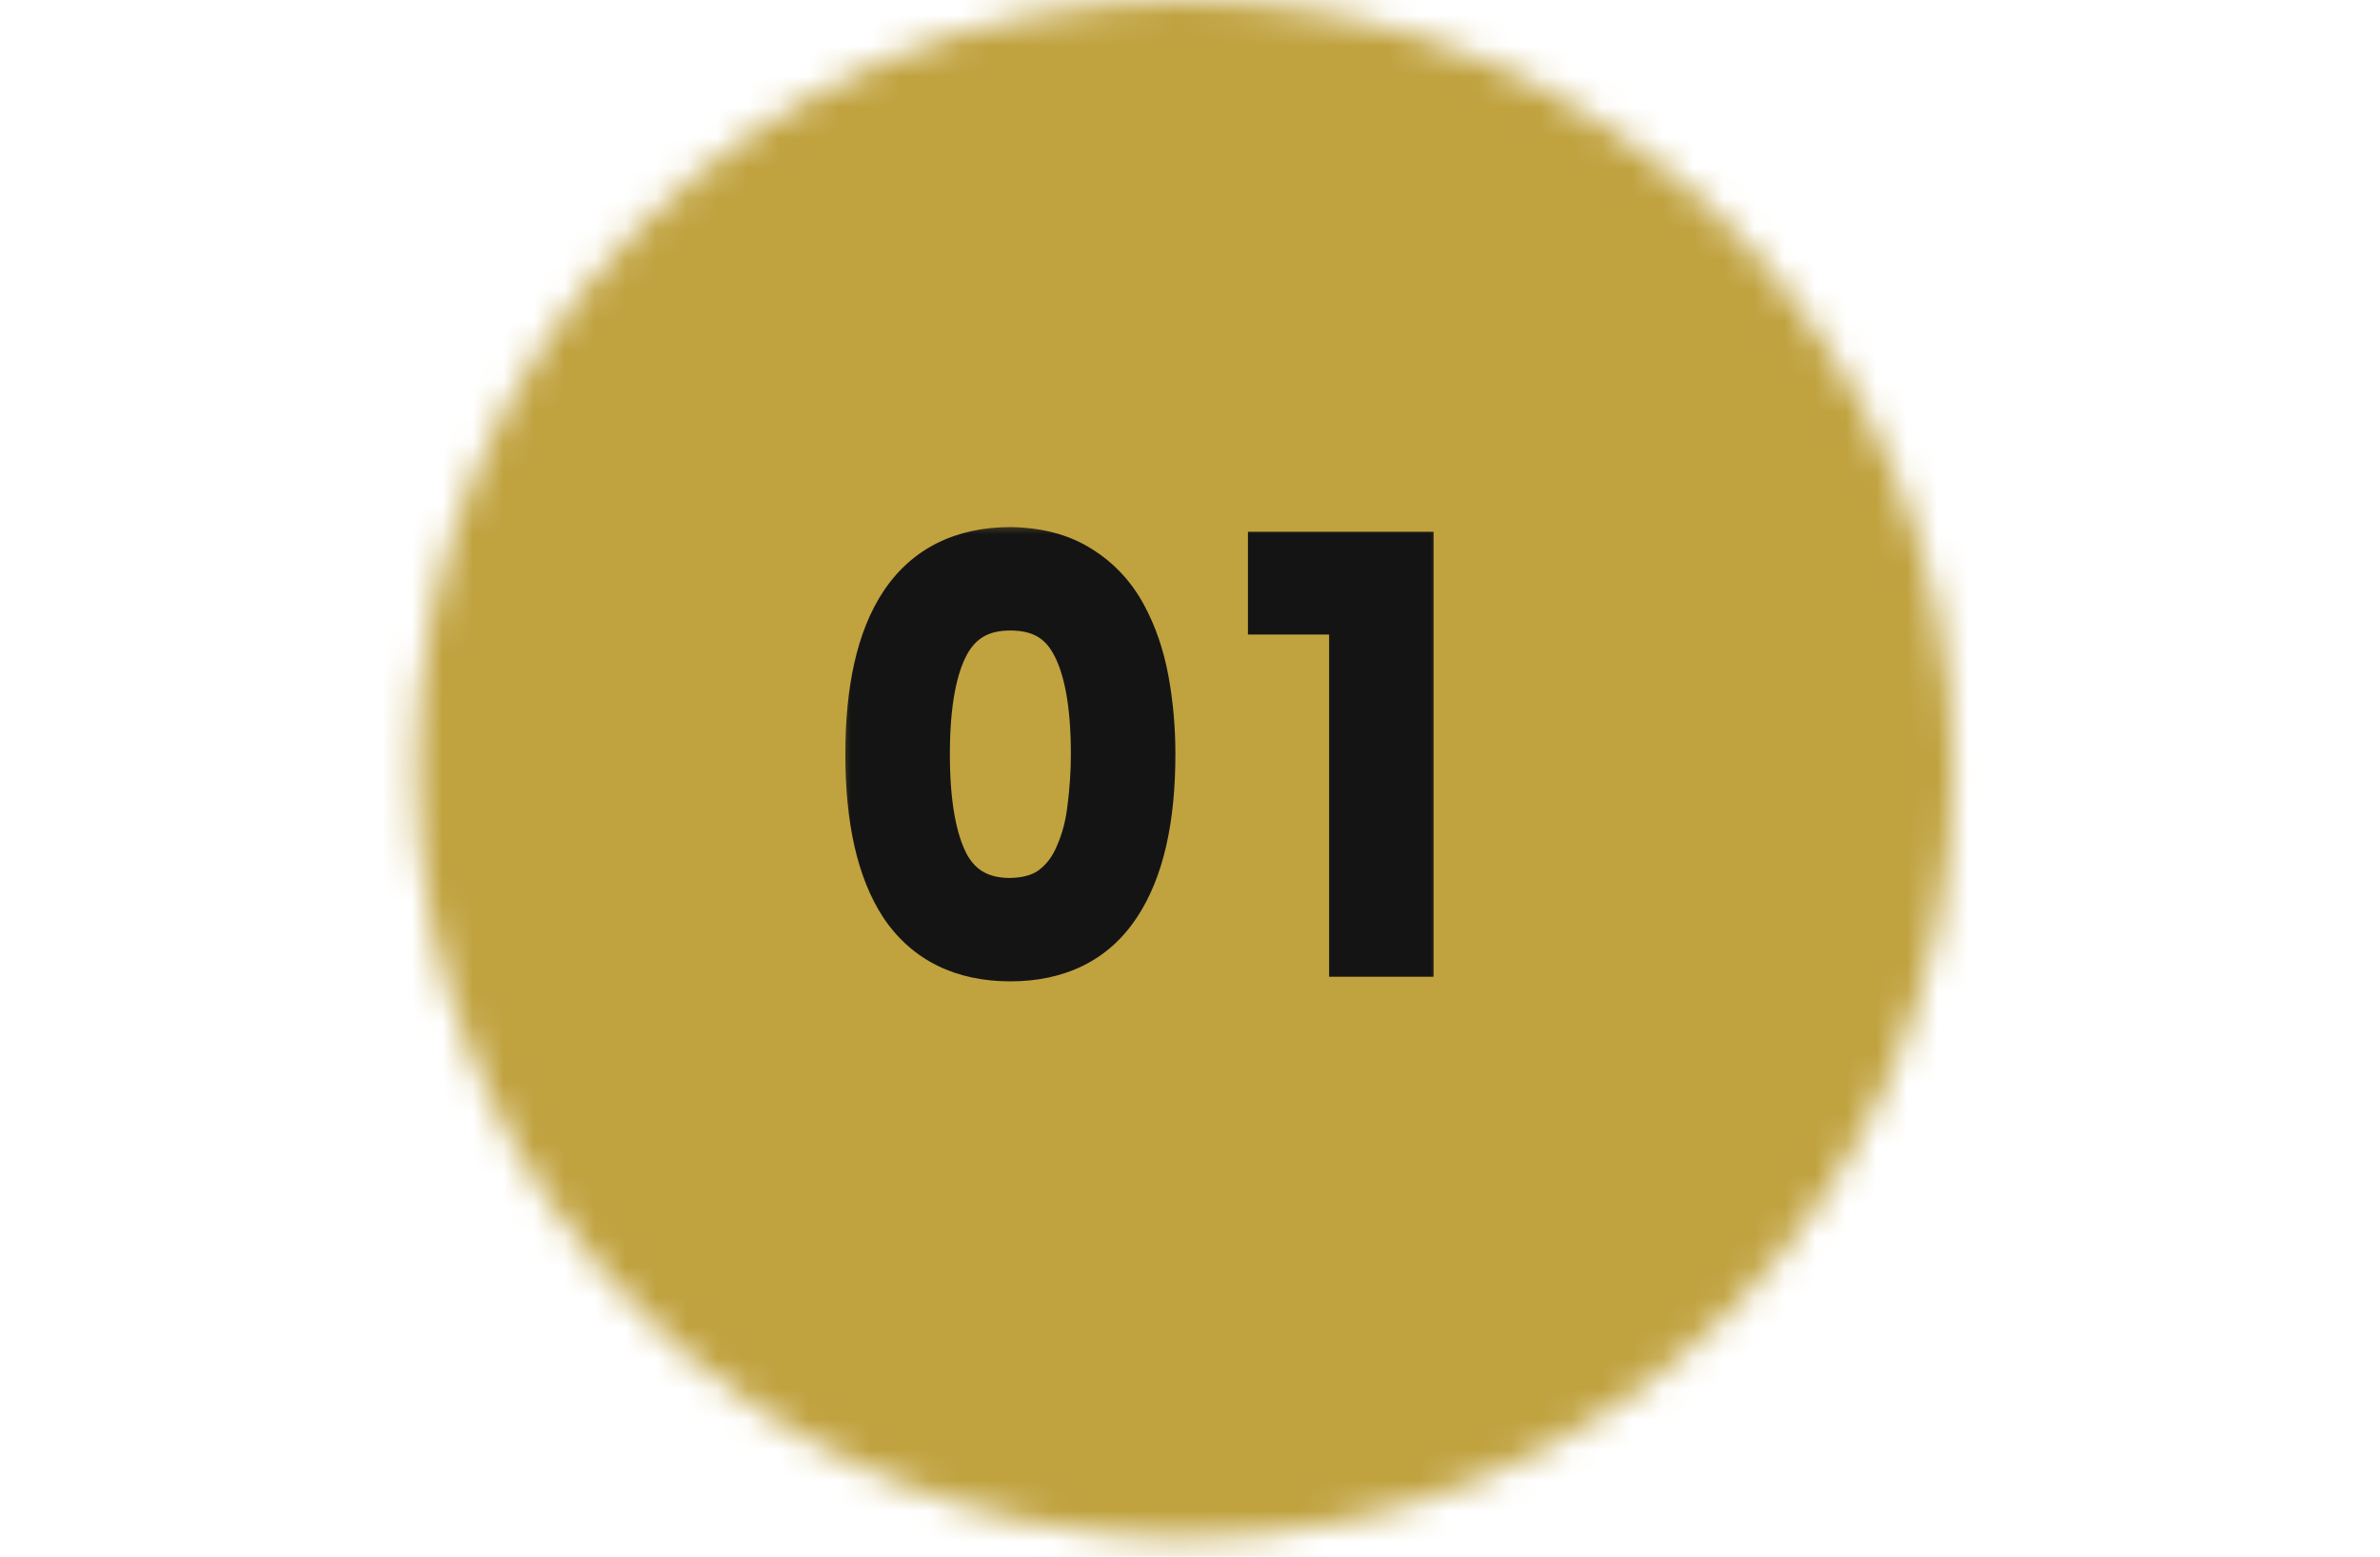 <svg xmlns="http://www.w3.org/2000/svg" width="78" height="51" viewBox="0 0 78 51" fill="none"><mask id="mask0_111_2981" style="mask-type:alpha" maskUnits="userSpaceOnUse" x="0" y="0" width="78" height="51"><g clip-path="url(#clip0_111_2981)"><g clip-path="url(#clip1_111_2981)"><path d="M38.832 50.39C52.746 50.39 64.027 39.11 64.027 25.195C64.027 11.28 52.746 0 38.832 0C24.917 0 13.637 11.28 13.637 25.195C13.637 39.11 24.917 50.39 38.832 50.39Z" fill="black"></path></g></g></mask><g mask="url(#mask0_111_2981)"><rect width="77.66" height="51" fill="#C0A23F"></rect><mask id="path-2-outside-1_111_2981" maskUnits="userSpaceOnUse" x="27.379" y="17" width="20" height="16" fill="black"><rect fill="white" x="27.379" y="17" width="20" height="16"></rect><path d="M33.113 31.152C31.631 31.152 30.522 30.607 29.788 29.518C29.066 28.416 28.705 26.814 28.705 24.711C28.705 22.608 29.066 21.012 29.788 19.923C30.522 18.821 31.631 18.27 33.113 18.27C33.974 18.283 34.69 18.473 35.26 18.84C35.83 19.195 36.279 19.676 36.609 20.284C36.938 20.892 37.172 21.576 37.312 22.336C37.451 23.096 37.521 23.888 37.521 24.711C37.521 26.814 37.153 28.416 36.419 29.518C35.697 30.607 34.595 31.152 33.113 31.152ZM33.113 29.765C33.759 29.752 34.278 29.594 34.671 29.29C35.063 28.986 35.361 28.587 35.564 28.093C35.779 27.599 35.918 27.061 35.982 26.478C36.058 25.883 36.096 25.294 36.096 24.711C36.096 23.026 35.861 21.766 35.393 20.93C34.924 20.081 34.164 19.657 33.113 19.657C32.074 19.657 31.314 20.081 30.833 20.93C30.364 21.766 30.13 23.026 30.13 24.711C30.13 26.396 30.364 27.662 30.833 28.511C31.314 29.347 32.074 29.765 33.113 29.765ZM44.559 31V19.79H41.899V18.422H45.984V31H44.559Z"></path></mask><path d="M33.113 31.152C31.631 31.152 30.522 30.607 29.788 29.518C29.066 28.416 28.705 26.814 28.705 24.711C28.705 22.608 29.066 21.012 29.788 19.923C30.522 18.821 31.631 18.27 33.113 18.27C33.974 18.283 34.69 18.473 35.26 18.84C35.83 19.195 36.279 19.676 36.609 20.284C36.938 20.892 37.172 21.576 37.312 22.336C37.451 23.096 37.521 23.888 37.521 24.711C37.521 26.814 37.153 28.416 36.419 29.518C35.697 30.607 34.595 31.152 33.113 31.152ZM33.113 29.765C33.759 29.752 34.278 29.594 34.671 29.29C35.063 28.986 35.361 28.587 35.564 28.093C35.779 27.599 35.918 27.061 35.982 26.478C36.058 25.883 36.096 25.294 36.096 24.711C36.096 23.026 35.861 21.766 35.393 20.93C34.924 20.081 34.164 19.657 33.113 19.657C32.074 19.657 31.314 20.081 30.833 20.93C30.364 21.766 30.13 23.026 30.13 24.711C30.13 26.396 30.364 27.662 30.833 28.511C31.314 29.347 32.074 29.765 33.113 29.765ZM44.559 31V19.79H41.899V18.422H45.984V31H44.559Z" fill="#000B20"></path><path d="M29.788 29.518L28.951 30.066L28.959 30.077L29.788 29.518ZM29.788 19.923L28.956 19.368L28.954 19.37L29.788 19.923ZM33.113 18.27L33.127 17.27L33.12 17.27H33.113V18.27ZM35.26 18.84L34.718 19.681L34.725 19.685L34.731 19.689L35.26 18.84ZM36.609 20.284L35.729 20.76L35.729 20.76L36.609 20.284ZM37.312 22.336L36.328 22.516L37.312 22.336ZM36.419 29.518L35.587 28.963L35.585 28.965L36.419 29.518ZM33.113 29.765V30.765H33.122L33.132 30.765L33.113 29.765ZM34.671 29.29L35.283 30.081L35.283 30.081L34.671 29.29ZM35.564 28.093L34.647 27.693L34.643 27.703L34.638 27.713L35.564 28.093ZM35.982 26.478L34.99 26.351L34.989 26.361L34.987 26.37L35.982 26.478ZM35.393 20.93L34.517 21.413L34.52 21.419L35.393 20.93ZM30.833 20.93L29.963 20.437L29.96 20.441L30.833 20.93ZM30.833 28.511L29.957 28.994L29.962 29.002L29.966 29.01L30.833 28.511ZM33.113 30.152C31.913 30.152 31.139 29.734 30.617 28.959L28.959 30.077C29.905 31.481 31.348 32.152 33.113 32.152V30.152ZM30.624 28.97C30.055 28.101 29.705 26.725 29.705 24.711H27.705C27.705 26.902 28.076 28.731 28.951 30.066L30.624 28.97ZM29.705 24.711C29.705 22.696 30.055 21.329 30.621 20.476L28.954 19.37C28.076 20.696 27.705 22.521 27.705 24.711H29.705ZM30.62 20.478C31.144 19.691 31.918 19.27 33.113 19.27V17.27C31.343 17.27 29.9 17.951 28.956 19.368L30.62 20.478ZM33.098 19.27C33.822 19.28 34.343 19.439 34.718 19.681L35.801 17.999C35.037 17.507 34.126 17.285 33.127 17.27L33.098 19.27ZM34.731 19.689C35.149 19.949 35.48 20.3 35.729 20.76L37.488 19.808C37.078 19.052 36.51 18.44 35.788 17.991L34.731 19.689ZM35.729 20.76C36.003 21.266 36.206 21.848 36.328 22.516L38.295 22.156C38.139 21.304 37.873 20.518 37.488 19.808L35.729 20.76ZM36.328 22.516C36.456 23.213 36.521 23.944 36.521 24.711H38.521C38.521 23.831 38.446 22.979 38.295 22.156L36.328 22.516ZM36.521 24.711C36.521 26.723 36.165 28.096 35.587 28.963L37.251 30.073C38.142 28.736 38.521 26.905 38.521 24.711H36.521ZM35.585 28.965C35.076 29.734 34.312 30.152 33.113 30.152V32.152C34.877 32.152 36.318 31.48 37.252 30.07L35.585 28.965ZM33.132 30.765C33.928 30.749 34.675 30.551 35.283 30.081L34.058 28.499C33.881 28.637 33.589 28.756 33.093 28.765L33.132 30.765ZM35.283 30.081C35.824 29.661 36.225 29.116 36.489 28.473L34.638 27.713C34.497 28.058 34.302 28.311 34.058 28.499L35.283 30.081ZM36.48 28.493C36.739 27.898 36.903 27.261 36.976 26.586L34.987 26.37C34.934 26.861 34.819 27.3 34.647 27.693L36.48 28.493ZM36.974 26.605C37.055 25.969 37.096 25.337 37.096 24.711H35.096C35.096 25.25 35.06 25.797 34.99 26.351L36.974 26.605ZM37.096 24.711C37.096 22.967 36.859 21.501 36.265 20.441L34.52 21.419C34.864 22.031 35.096 23.085 35.096 24.711H37.096ZM36.268 20.447C35.954 19.878 35.52 19.416 34.959 19.102C34.401 18.791 33.774 18.657 33.113 18.657V20.657C33.503 20.657 33.781 20.735 33.984 20.848C34.182 20.959 34.363 21.134 34.517 21.413L36.268 20.447ZM33.113 18.657C31.742 18.657 30.635 19.251 29.963 20.437L31.703 21.423C31.992 20.912 32.405 20.657 33.113 20.657V18.657ZM29.96 20.441C29.366 21.501 29.13 22.967 29.13 24.711H31.13C31.13 23.085 31.362 22.031 31.705 21.419L29.96 20.441ZM29.13 24.711C29.13 26.456 29.367 27.925 29.957 28.994L31.708 28.028C31.361 27.399 31.13 26.335 31.13 24.711H29.13ZM29.966 29.01C30.642 30.184 31.75 30.765 33.113 30.765V28.765C32.398 28.765 31.986 28.51 31.699 28.012L29.966 29.01ZM44.559 31H43.559V32H44.559V31ZM44.559 19.79H45.559V18.79H44.559V19.79ZM41.899 19.79H40.899V20.79H41.899V19.79ZM41.899 18.422V17.422H40.899V18.422H41.899ZM45.984 18.422H46.984V17.422H45.984V18.422ZM45.984 31V32H46.984V31H45.984ZM45.559 31V19.79H43.559V31H45.559ZM44.559 18.79H41.899V20.79H44.559V18.79ZM42.899 19.79V18.422H40.899V19.79H42.899ZM41.899 19.422H45.984V17.422H41.899V19.422ZM44.984 18.422V31H46.984V18.422H44.984ZM45.984 30H44.559V32H45.984V30Z" fill="#141414" mask="url(#path-2-outside-1_111_2981)"></path></g><defs><clipPath id="clip0_111_2981"><rect width="77.66" height="50.39" fill="white"></rect></clipPath><clipPath id="clip1_111_2981"><rect width="50.39" height="50.39" fill="white" transform="translate(13.637)"></rect></clipPath></defs></svg>